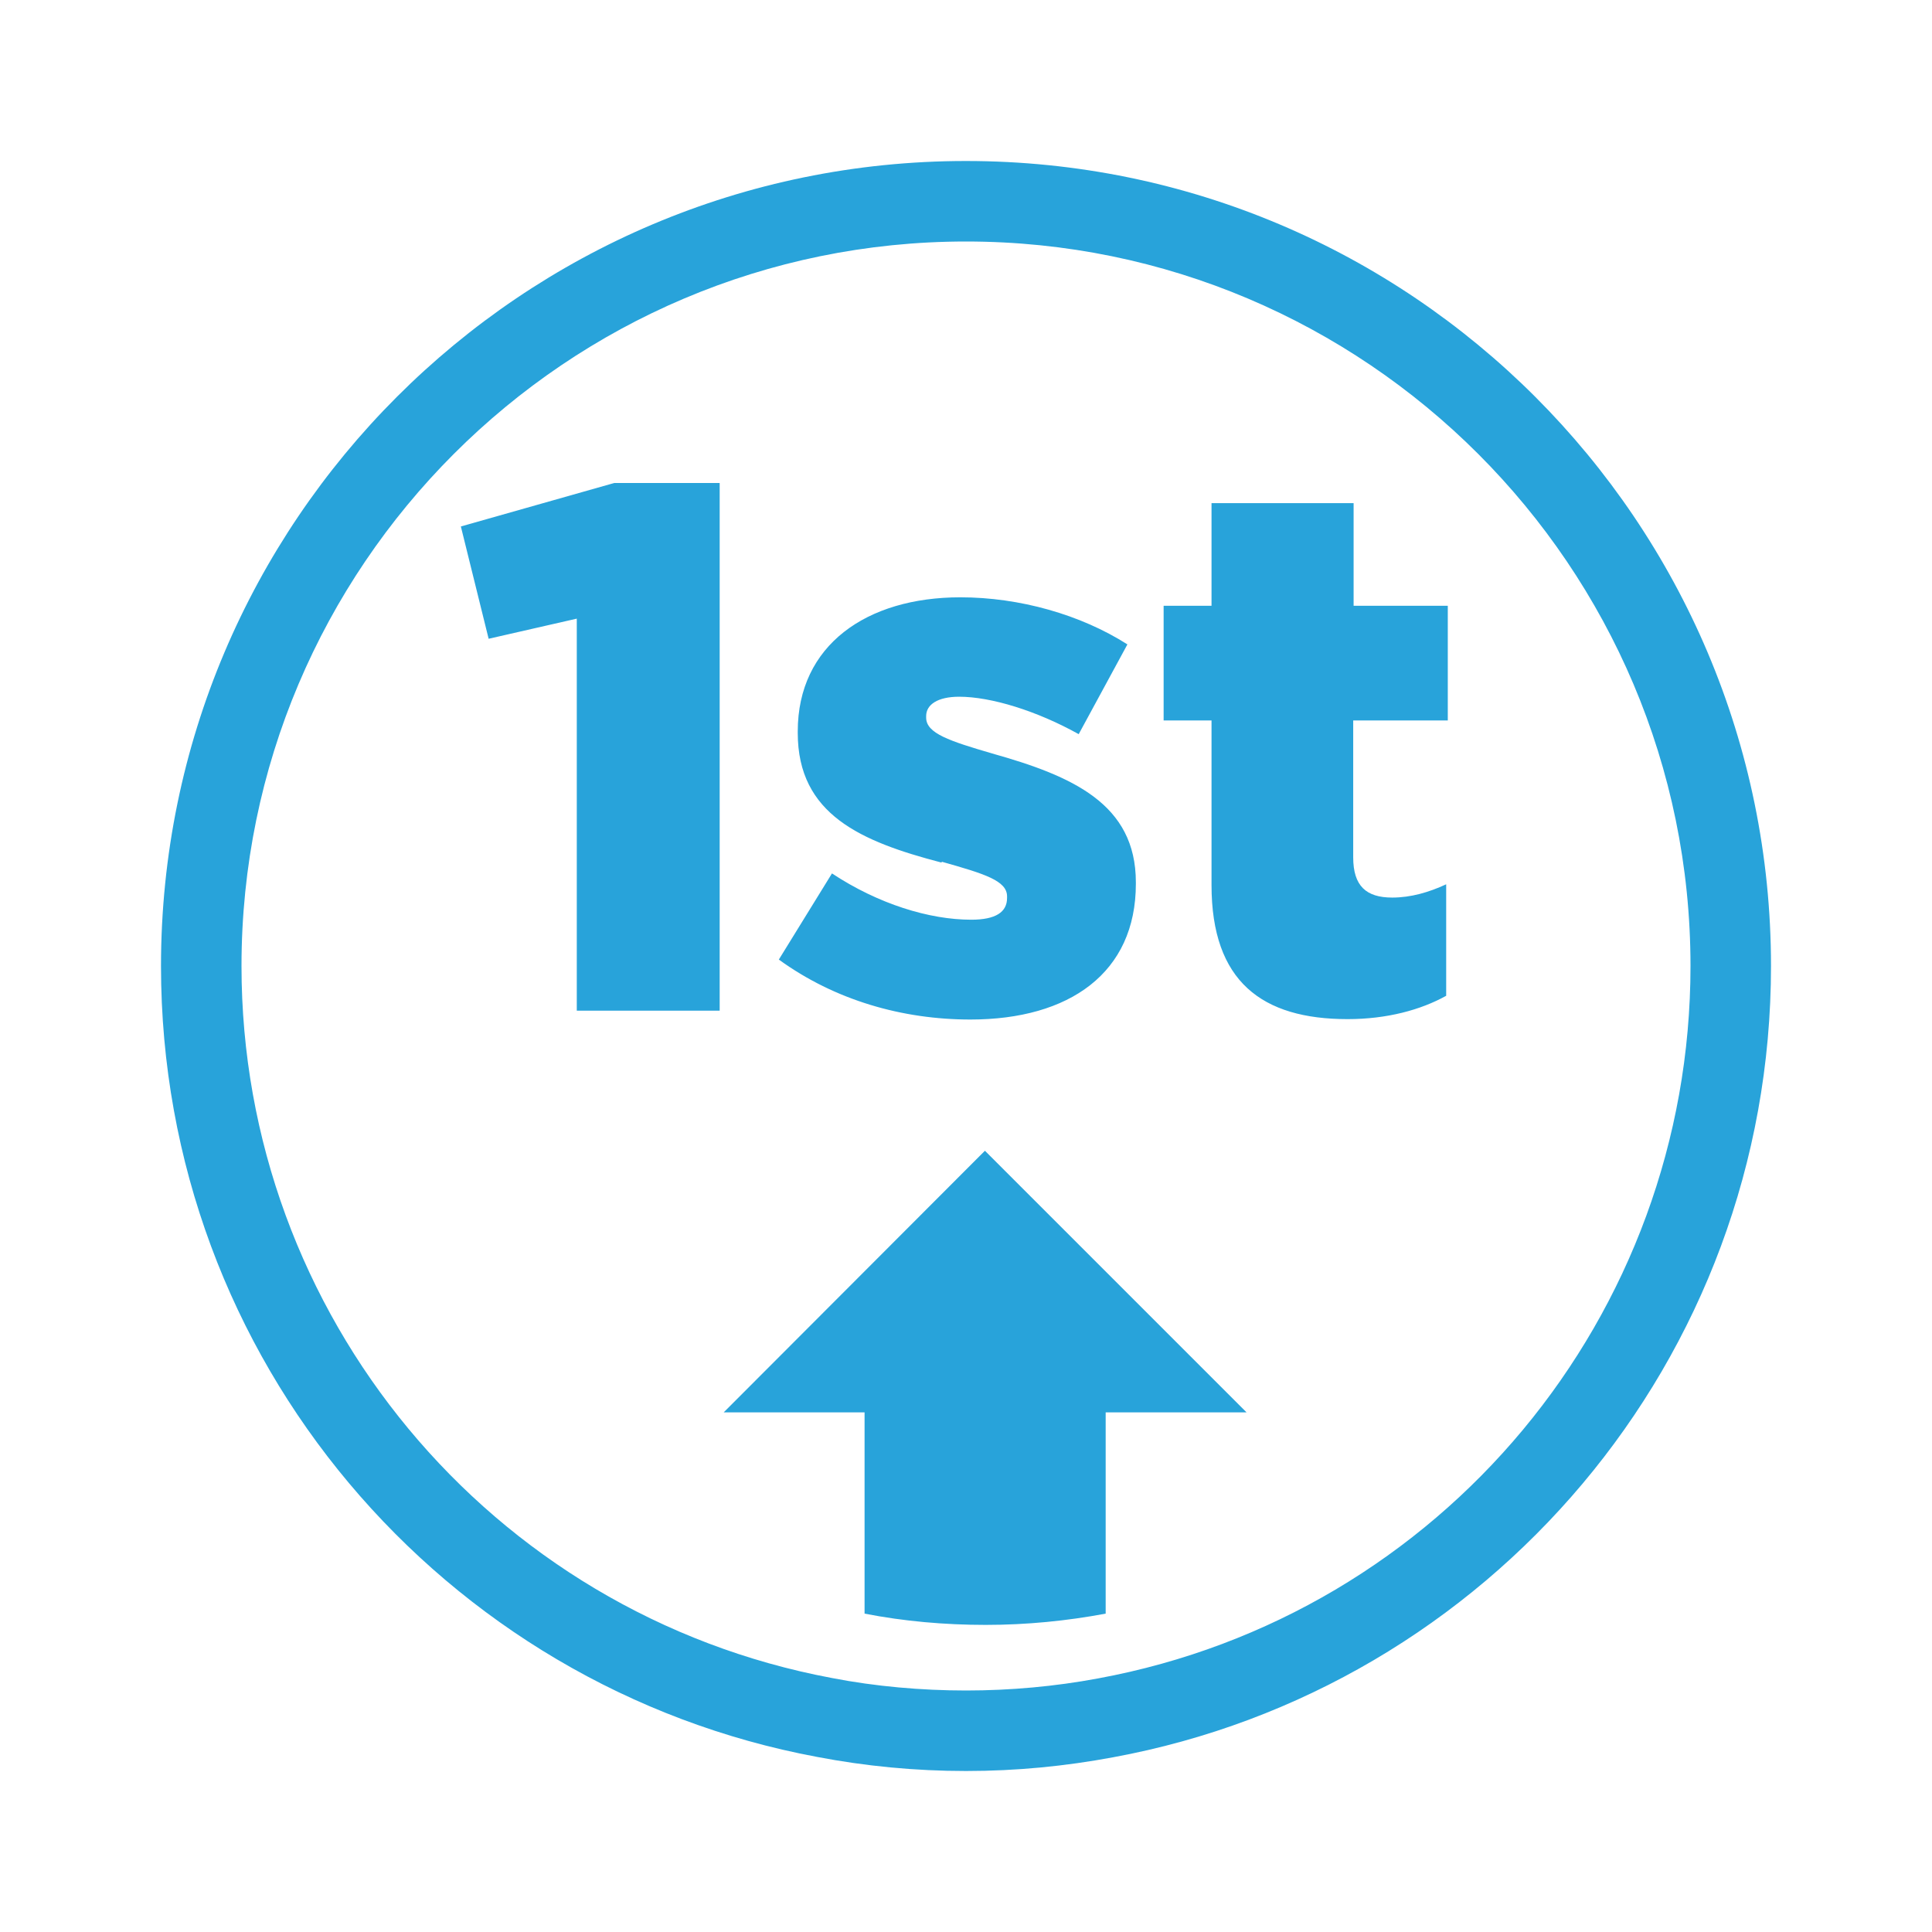 <?xml version="1.0" encoding="UTF-8"?>
<svg xmlns="http://www.w3.org/2000/svg" id="Layer_1" viewBox="0 0 48 48">
  <defs>
    <style>.cls-1{fill:none;}.cls-2{fill:#28a3da;}</style>
  </defs>
  <rect class="cls-1" width="48" height="48"></rect>
  <g>
    <rect class="cls-1" x="4.1" y="4.1" width="39.81" height="39.81"></rect>
    <path class="cls-2" d="M24,6c9.93,0,18,8.07,18,18,0,8.69-6.19,16.13-14.72,17.7-1.07,.2-2.18,.3-3.28,.3s-2.25-.1-3.33-.31c-8.5-1.59-14.67-9.03-14.67-17.69C6,14.07,14.07,6,24,6m0-2C12.96,4,4,12.96,4,24c0,9.79,7.02,17.92,16.3,19.65,1.2,.23,2.44,.35,3.7,.35s2.47-.12,3.65-.34c9.31-1.71,16.35-9.86,16.35-19.66,0-11.04-8.95-20-20-20h0Zm-.61,17.43c-1.99-.52-3.57-1.19-3.57-3.22v-.04c0-2.14,1.71-3.33,4.04-3.33,1.47,0,2.99,.43,4.15,1.17l-1.21,2.23c-1.04-.58-2.18-.93-2.97-.93-.54,0-.82,.2-.82,.48v.04c0,.39,.58,.58,1.64,.89,1.99,.56,3.57,1.25,3.57,3.2v.04c0,2.21-1.65,3.37-4.11,3.37-1.69,0-3.37-.48-4.76-1.49l1.32-2.14c1.15,.76,2.42,1.15,3.46,1.15,.61,0,.89-.19,.89-.54v-.04c0-.39-.56-.56-1.62-.86Zm-5.51,3.68h-3.55V15.37l-2.19,.5-.69-2.79,3.81-1.08h2.62v13.11Zm9.59,9.98v5c-.96,.18-1.96,.28-2.98,.28s-2.04-.09-3.01-.28v-5h-3.5l6.49-6.5,6.5,6.5h-3.5Zm8.49-17.19h-2.34v3.4c0,.71,.32,1,.97,1,.46,0,.91-.13,1.34-.33v2.77c-.63,.35-1.47,.58-2.45,.58-2.12,0-3.38-.93-3.38-3.33v-4.09h-1.19v-2.85h1.19v-2.55h3.53v2.55h2.34v2.85Z"></path>
  </g>
</svg>
